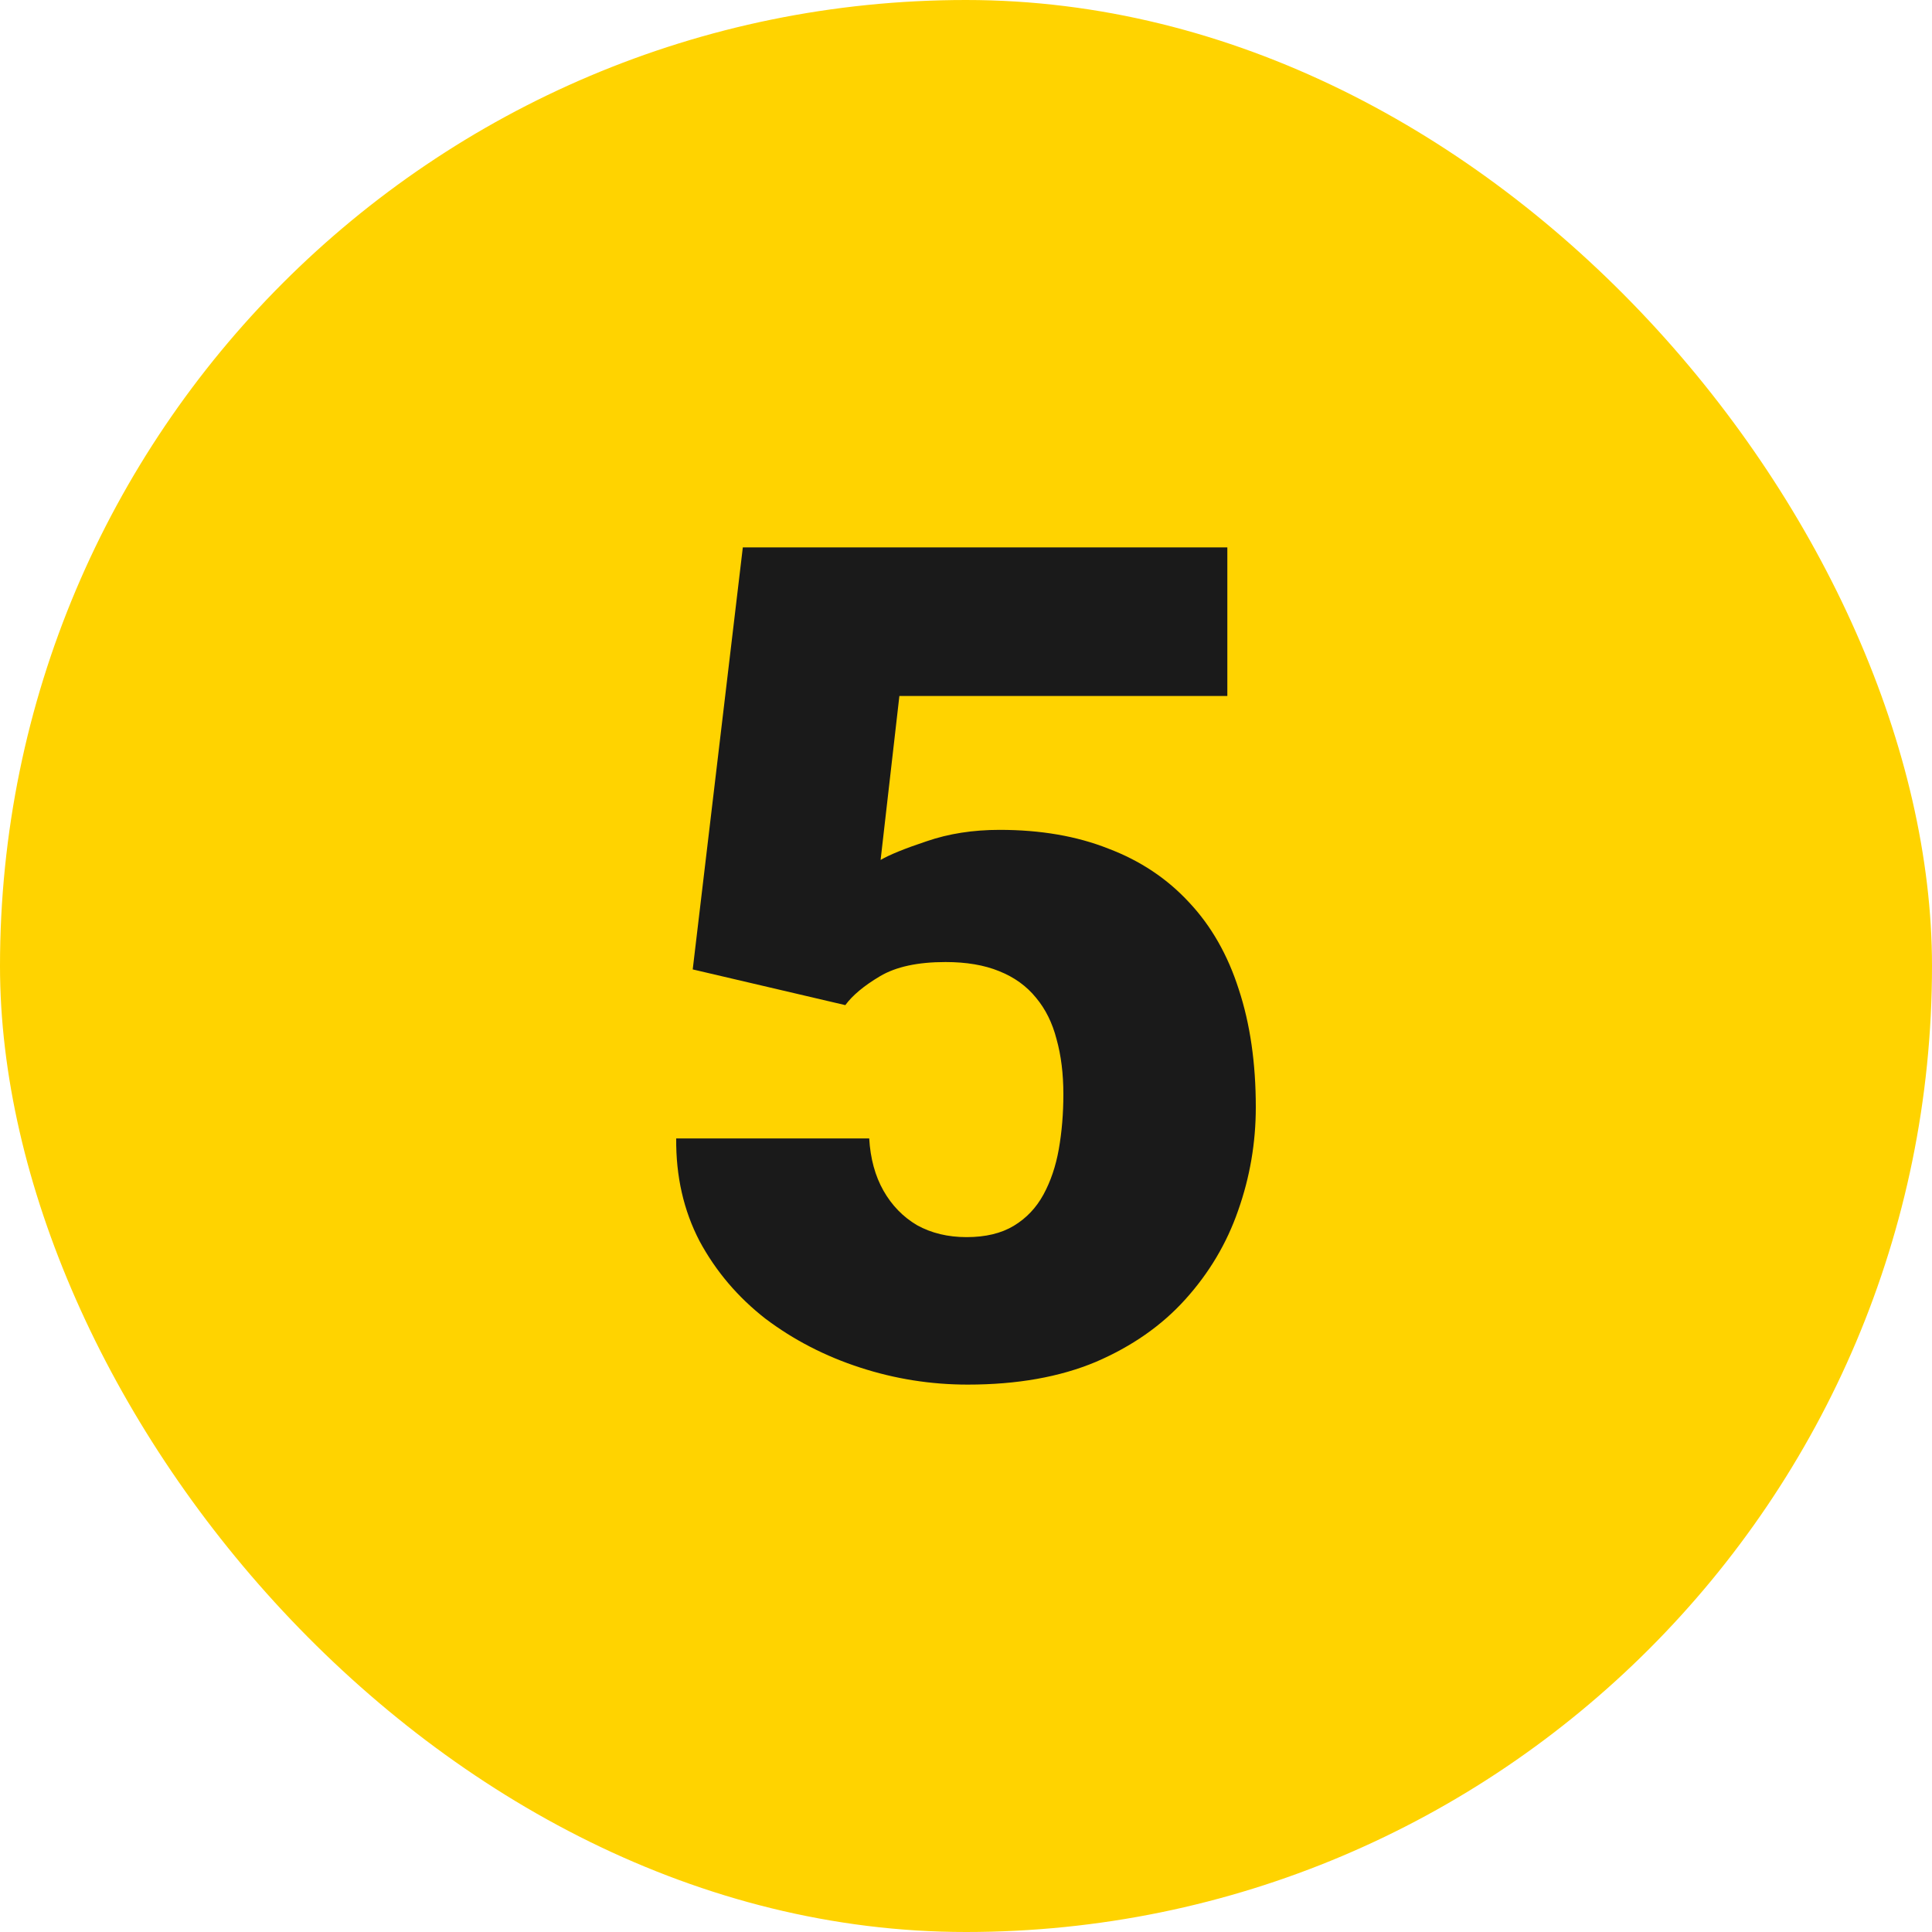 <?xml version="1.0"?>
<svg xmlns="http://www.w3.org/2000/svg" width="60" height="60" viewBox="0 0 60 60" fill="none">
<rect width="60" height="60" rx="30" fill="#FFD300"/>
<path d="M26.252 31.215L21.513 30.106L23.069 17H38.116V21.615H27.931L27.348 26.706C27.631 26.542 28.108 26.348 28.78 26.125C29.464 25.89 30.218 25.772 31.043 25.772C32.316 25.772 33.442 25.966 34.42 26.354C35.411 26.729 36.248 27.287 36.931 28.027C37.615 28.755 38.128 29.654 38.47 30.722C38.823 31.791 39 33.012 39 34.386C39 35.49 38.817 36.559 38.452 37.592C38.098 38.614 37.55 39.536 36.807 40.358C36.077 41.168 35.151 41.814 34.032 42.295C32.912 42.765 31.586 43 30.053 43C28.91 43 27.796 42.824 26.712 42.471C25.627 42.119 24.649 41.614 23.776 40.957C22.916 40.287 22.232 39.483 21.725 38.543C21.23 37.592 20.989 36.529 21 35.355H26.994C27.03 35.977 27.177 36.518 27.436 36.976C27.696 37.434 28.044 37.792 28.48 38.05C28.927 38.297 29.44 38.42 30.018 38.42C30.607 38.42 31.096 38.303 31.485 38.068C31.874 37.833 32.181 37.51 32.405 37.099C32.629 36.688 32.788 36.218 32.882 35.69C32.977 35.15 33.024 34.58 33.024 33.981C33.024 33.347 32.953 32.777 32.812 32.272C32.682 31.767 32.47 31.339 32.175 30.986C31.88 30.622 31.497 30.346 31.026 30.159C30.566 29.971 30.012 29.877 29.364 29.877C28.503 29.877 27.825 30.023 27.33 30.317C26.835 30.611 26.476 30.91 26.252 31.215Z" fill="#1A1A1A"/>
</svg>
